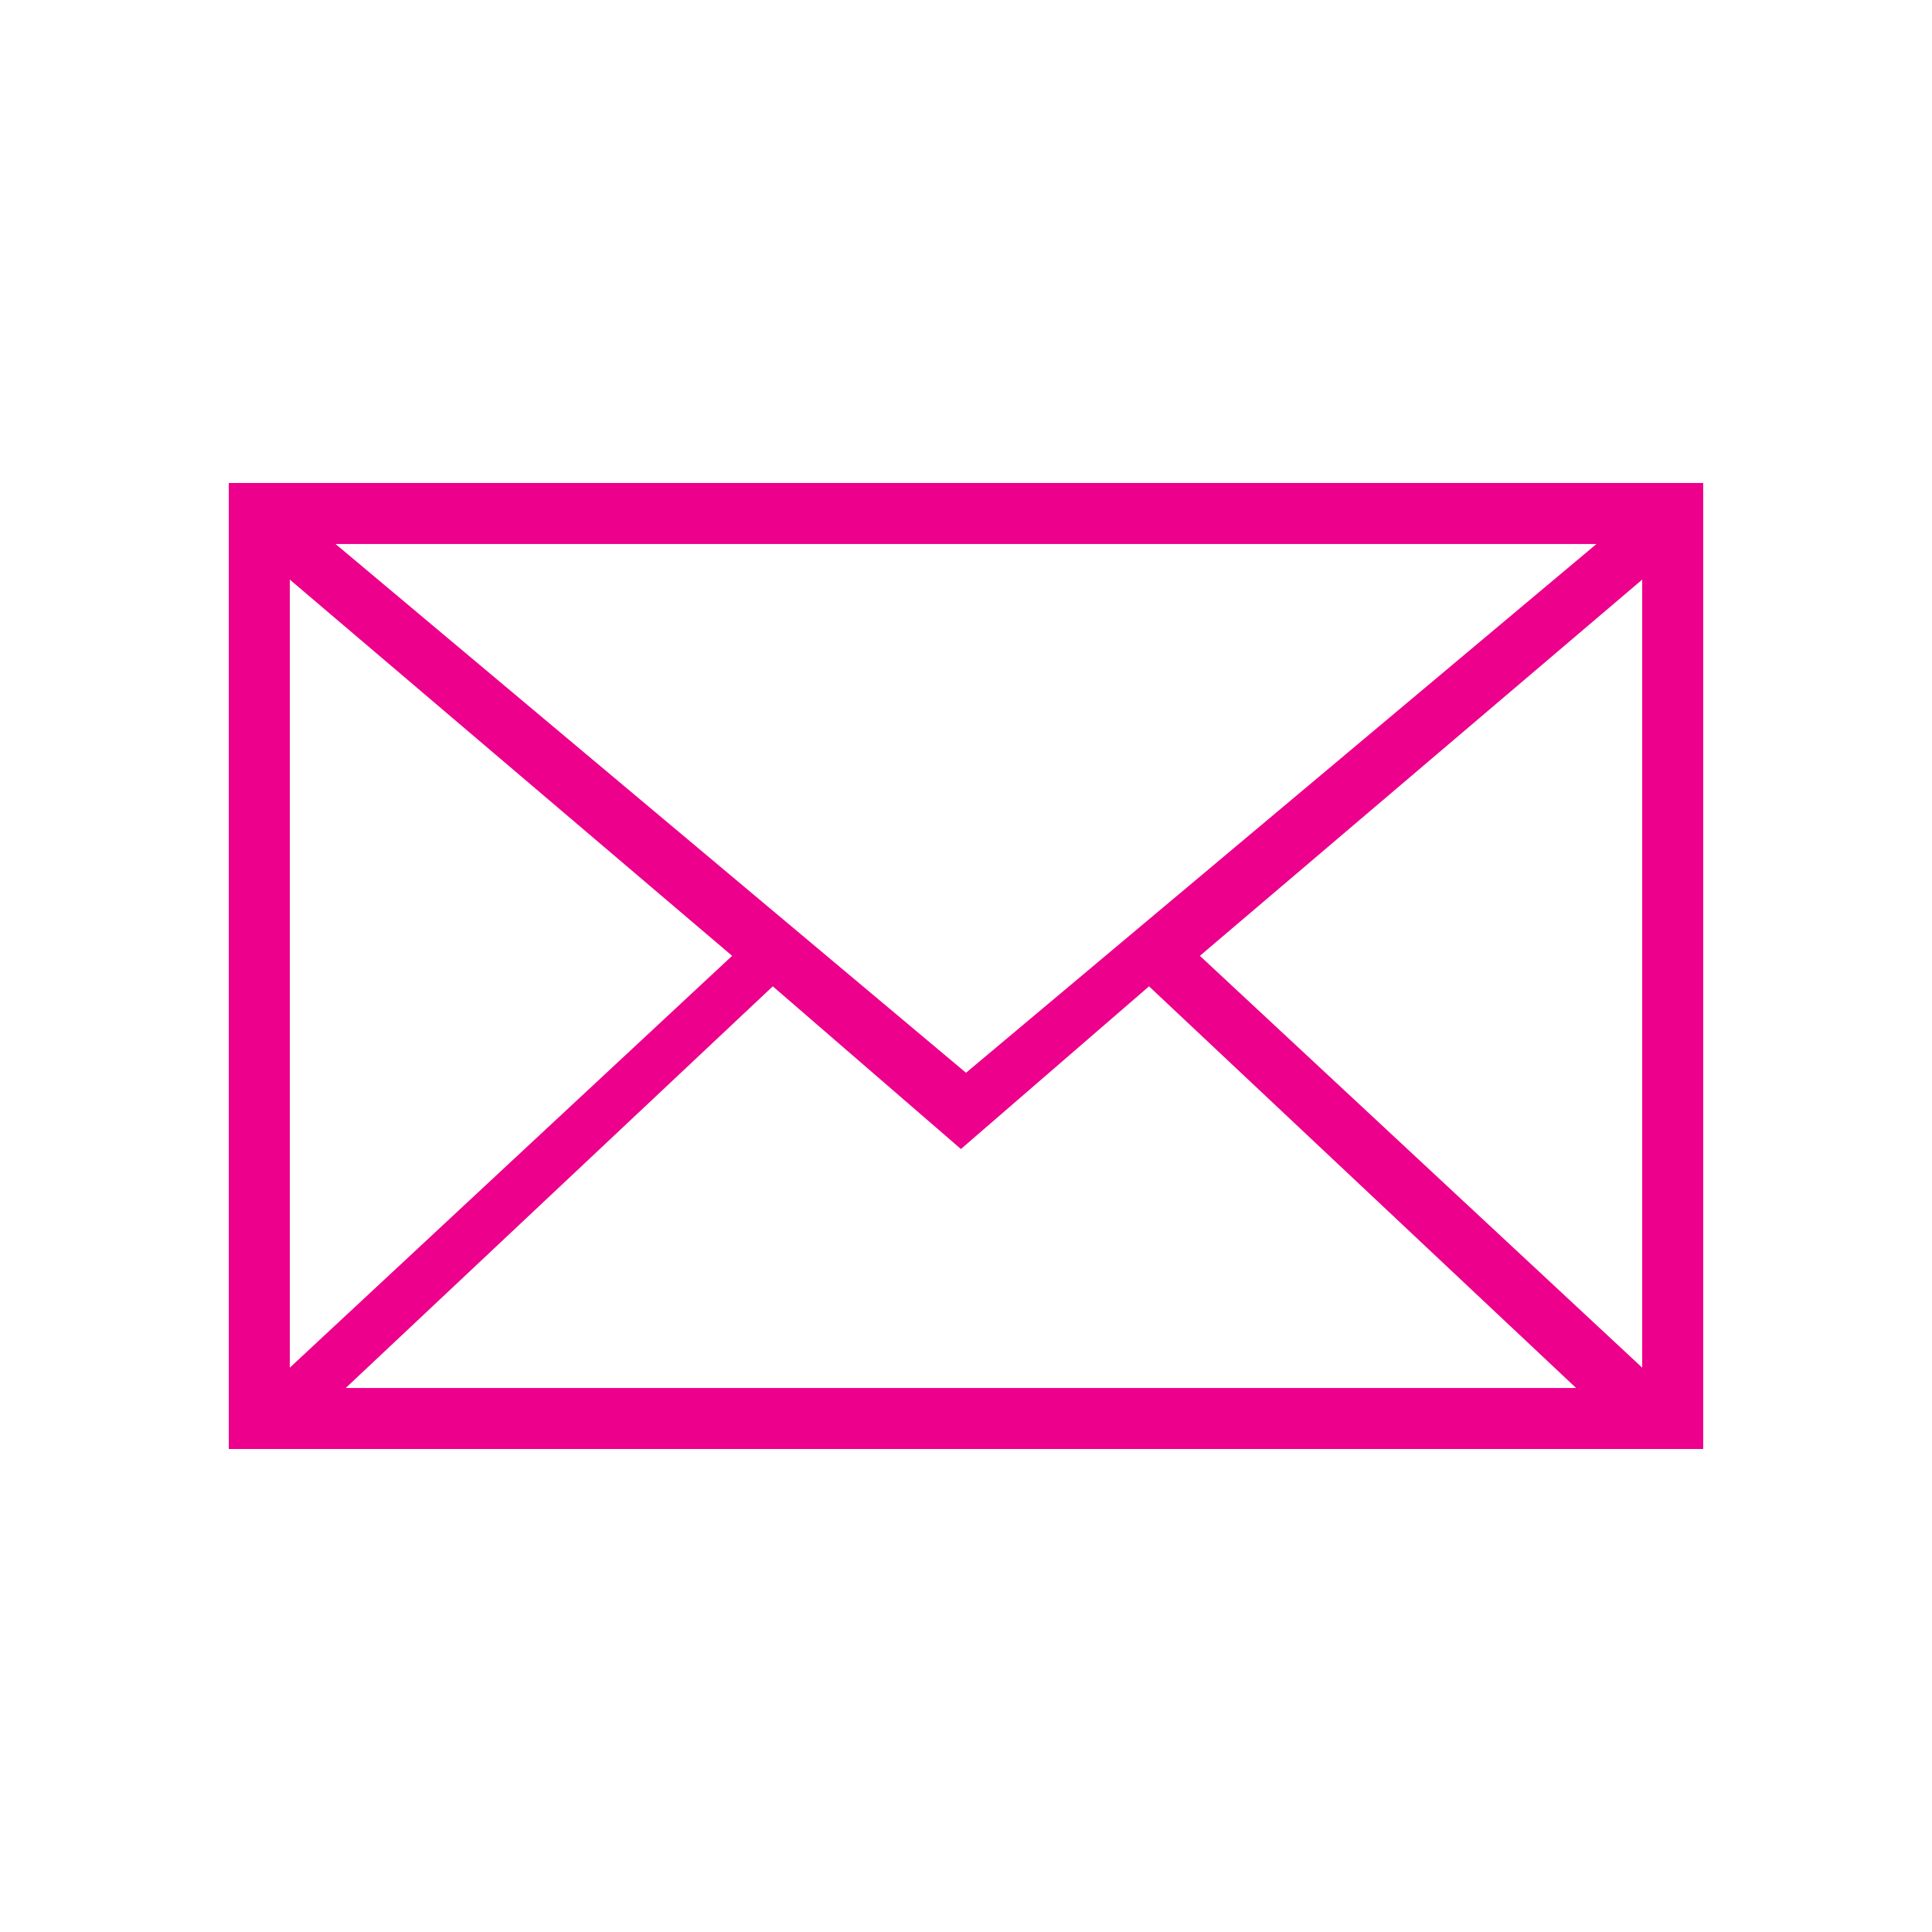 <?xml version="1.0" encoding="utf-8"?>
<!-- Generator: Adobe Illustrator 19.0.0, SVG Export Plug-In . SVG Version: 6.00 Build 0)  -->
<svg version="1.1" id="Layer_1" xmlns="http://www.w3.org/2000/svg" xmlns:xlink="http://www.w3.org/1999/xlink" x="0px" y="0px"
	 viewBox="0 0 38 38" style="enable-background:new 0 0 38 38;" xml:space="preserve">
<style type="text/css">
	.st0{fill:#EC008C;}
</style>
<path id="XMLID_3915_" class="st0" d="M4.5,9.5v19h29v-19H4.5z M31.4,10.7L19,21.1L6.6,10.7H31.4z M5.7,11.4l8.7,7.4l-8.7,8.1V11.4z
	 M6.8,27.3l8.4-7.9l3.7,3.2l3.7-3.2l8.4,7.9H6.8z M32.3,26.9l-8.7-8.1l8.7-7.4V26.9z"/>
</svg>

